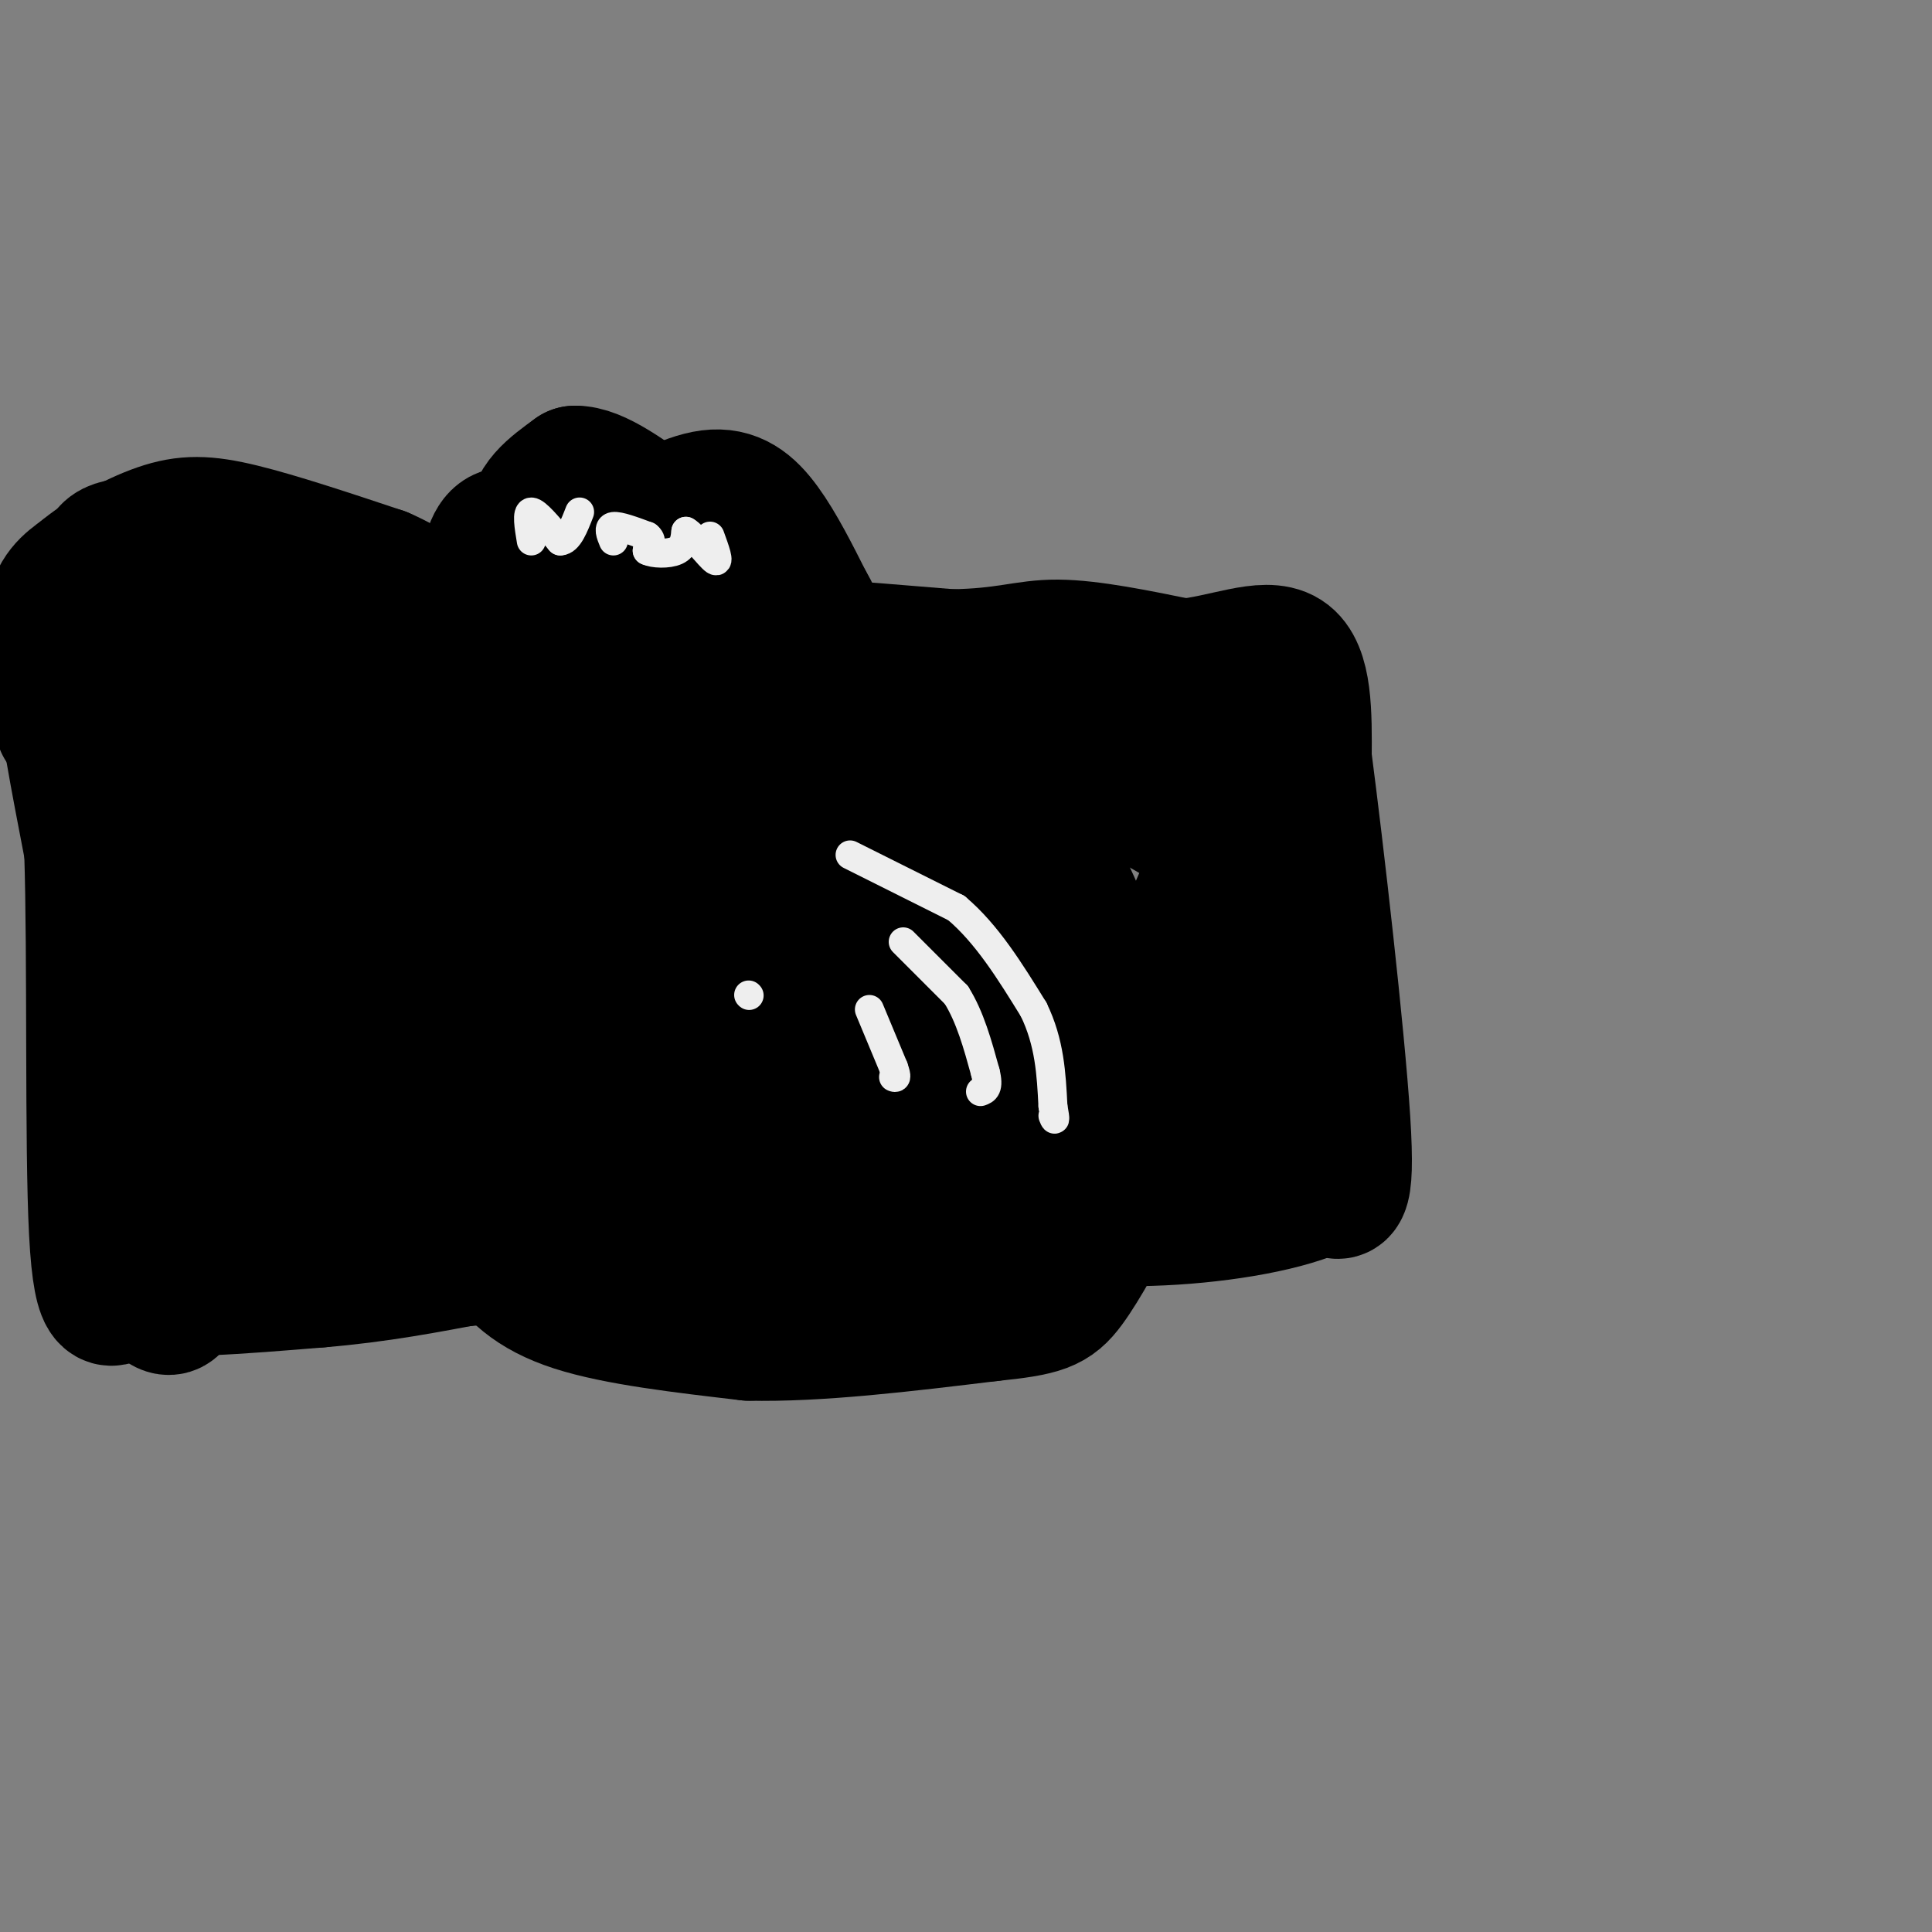 <svg viewBox='0 0 400 400' version='1.1' xmlns='http://www.w3.org/2000/svg' xmlns:xlink='http://www.w3.org/1999/xlink'><rect x="0" y="0" width="400" height="400" fill="#808080" stroke="none"/><g fill='none' stroke='#000000' stroke-width='28' stroke-linecap='round' stroke-linejoin='round'><path d='M142,170c0.000,0.000 -19.000,6.000 -19,6'/><path d='M123,176c-5.500,3.333 -9.750,8.667 -14,14'/><path d='M109,190c-4.333,7.833 -8.167,20.417 -12,33'/><path d='M97,223c-2.667,8.378 -3.333,12.822 -2,18c1.333,5.178 4.667,11.089 8,17'/><path d='M103,258c3.200,5.044 7.200,9.156 16,12c8.800,2.844 22.400,4.422 36,6'/><path d='M155,276c14.333,0.333 32.167,-1.833 50,-4'/><path d='M205,272c10.844,-1.111 12.956,-1.889 16,-6c3.044,-4.111 7.022,-11.556 11,-19'/><path d='M232,247c2.600,-5.311 3.600,-9.089 2,-15c-1.600,-5.911 -5.800,-13.956 -10,-22'/><path d='M224,210c-5.119,-7.393 -12.917,-14.875 -19,-20c-6.083,-5.125 -10.452,-7.893 -16,-10c-5.548,-2.107 -12.274,-3.554 -19,-5'/><path d='M170,175c-6.833,-0.667 -14.417,0.167 -22,1'/><path d='M160,224c-10.417,-0.417 -20.833,-0.833 -26,2c-5.167,2.833 -5.083,8.917 -5,15'/><path d='M130,241c0.000,0.000 0.100,0.100 0.1,0.1'/><path d='M130,241c-4.500,-1.750 -9.000,-3.500 -11,-8c-2.000,-4.500 -1.500,-11.750 -1,-19'/><path d='M118,214c4.893,-6.048 17.625,-11.667 27,-14c9.375,-2.333 15.393,-1.381 22,1c6.607,2.381 13.804,6.190 21,10'/><path d='M188,211c7.014,5.435 14.048,14.023 17,20c2.952,5.977 1.822,9.344 -2,12c-3.822,2.656 -10.337,4.600 -14,7c-3.663,2.400 -4.475,5.257 -14,3c-9.525,-2.257 -27.762,-9.629 -46,-17'/><path d='M129,236c-9.560,-3.083 -10.458,-2.292 -12,0c-1.542,2.292 -3.726,6.083 1,9c4.726,2.917 16.363,4.958 28,7'/><path d='M146,252c13.786,0.702 34.250,-1.042 45,-3c10.750,-1.958 11.786,-4.131 11,-7c-0.786,-2.869 -3.393,-6.435 -6,-10'/><path d='M196,232c-8.060,-4.298 -25.208,-10.042 -29,-6c-3.792,4.042 5.774,17.869 15,25c9.226,7.131 18.113,7.565 27,8'/><path d='M209,259c6.065,1.231 7.729,0.309 8,-2c0.271,-2.309 -0.850,-6.006 -9,-15c-8.150,-8.994 -23.329,-23.284 -35,-32c-11.671,-8.716 -19.836,-11.858 -28,-15'/><path d='M145,195c-9.116,-1.775 -17.907,1.287 -19,1c-1.093,-0.287 5.514,-3.923 11,-6c5.486,-2.077 9.853,-2.593 16,-2c6.147,0.593 14.073,2.297 22,4'/><path d='M175,192c3.869,-0.238 2.542,-2.833 6,4c3.458,6.833 11.702,23.095 14,30c2.298,6.905 -1.351,4.452 -5,2'/><path d='M190,228c-0.833,0.333 -0.417,0.167 0,0'/></g>
<g fill='none' stroke='#000000' stroke-width='12' stroke-linecap='round' stroke-linejoin='round'><path d='M103,268c0.000,0.000 -42.000,4.000 -42,4'/><path d='M61,272c-11.667,0.500 -19.833,-0.250 -28,-1'/><path d='M33,271c-6.500,-11.000 -8.750,-38.000 -11,-65'/></g>
<g fill='none' stroke='#000000' stroke-width='28' stroke-linecap='round' stroke-linejoin='round'><path d='M39,190c-0.200,18.044 -0.400,36.089 2,48c2.400,11.911 7.400,17.689 10,20c2.600,2.311 2.800,1.156 3,0'/><path d='M54,258c3.750,1.071 11.625,3.750 26,2c14.375,-1.750 35.250,-7.929 28,-10c-7.250,-2.071 -42.625,-0.036 -78,2'/><path d='M30,252c-13.333,-11.500 -7.667,-41.250 -2,-71'/><path d='M28,181c-0.333,-16.000 -0.167,-20.500 0,-25'/><path d='M28,156c-1.022,-7.356 -3.578,-13.244 -3,-12c0.578,1.244 4.289,9.622 8,18'/><path d='M33,162c2.089,2.444 3.311,-0.444 4,15c0.689,15.444 0.844,49.222 1,83'/><path d='M38,260c-1.000,15.000 -4.000,11.000 -7,7'/><path d='M31,267c-1.489,-16.244 -1.711,-60.356 -3,-82c-1.289,-21.644 -3.644,-20.822 -6,-20'/><path d='M22,165c-2.933,-8.933 -7.267,-21.267 -8,-20c-0.733,1.267 2.133,16.133 5,31'/><path d='M19,176c0.733,21.889 0.067,61.111 1,79c0.933,17.889 3.467,14.444 6,11'/><path d='M26,266c7.667,1.667 23.833,0.333 40,-1'/><path d='M66,265c12.167,-1.000 22.583,-3.000 33,-5'/><path d='M58,240c-2.494,-3.679 -4.988,-7.357 -5,-25c-0.012,-17.643 2.458,-49.250 2,-65c-0.458,-15.750 -3.845,-15.643 -3,-8c0.845,7.643 5.923,22.821 11,38'/><path d='M63,180c4.845,29.524 11.458,84.333 11,77c-0.458,-7.333 -7.988,-76.810 -11,-104c-3.012,-27.190 -1.506,-12.095 0,3'/><path d='M63,156c3.869,20.893 13.542,71.625 17,69c3.458,-2.625 0.702,-58.607 0,-78c-0.702,-19.393 0.649,-2.196 2,15'/><path d='M82,162c1.567,11.209 4.483,31.733 4,33c-0.483,1.267 -4.367,-16.722 -7,-28c-2.633,-11.278 -4.017,-15.844 -9,-17c-4.983,-1.156 -13.567,1.098 -18,3c-4.433,1.902 -4.717,3.451 -5,5'/><path d='M47,158c-1.726,1.405 -3.542,2.417 -6,2c-2.458,-0.417 -5.560,-2.262 -9,-7c-3.440,-4.738 -7.220,-12.369 -11,-20'/><path d='M21,133c-2.500,-4.333 -3.250,-5.167 -4,-6'/><path d='M13,150c-1.333,-8.417 -2.667,-16.833 -2,-22c0.667,-5.167 3.333,-7.083 6,-9'/><path d='M17,119c3.881,-3.321 10.583,-7.125 16,-9c5.417,-1.875 9.548,-1.821 17,0c7.452,1.821 18.226,5.411 29,9'/><path d='M79,119c6.461,2.765 8.112,5.177 9,5c0.888,-0.177 1.011,-2.944 2,6c0.989,8.944 2.843,29.600 1,38c-1.843,8.400 -7.384,4.543 -11,2c-3.616,-2.543 -5.308,-3.771 -7,-5'/><path d='M73,165c-13.667,-10.976 -44.333,-35.917 -50,-46c-5.667,-10.083 13.667,-5.310 27,-1c13.333,4.310 20.667,8.155 28,12'/><path d='M78,130c6.801,3.646 9.802,6.761 13,12c3.198,5.239 6.592,12.603 8,21c1.408,8.397 0.831,17.828 1,19c0.169,1.172 1.085,-5.914 2,-13'/><path d='M102,169c-0.400,-13.222 -2.400,-39.778 -1,-51c1.400,-11.222 6.200,-7.111 11,-3'/><path d='M88,131c1.935,-1.756 3.869,-3.512 14,-5c10.131,-1.488 28.458,-2.708 38,-1c9.542,1.708 10.298,6.345 12,11c1.702,4.655 4.351,9.327 7,14'/><path d='M159,150c1.664,3.879 2.323,6.575 2,9c-0.323,2.425 -1.630,4.579 -5,7c-3.370,2.421 -8.804,5.110 -13,6c-4.196,0.890 -7.156,-0.019 -10,-4c-2.844,-3.981 -5.573,-11.033 -7,-19c-1.427,-7.967 -1.550,-16.848 0,-21c1.550,-4.152 4.775,-3.576 8,-3'/><path d='M134,125c6.577,1.431 19.021,6.507 21,13c1.979,6.493 -6.506,14.402 -13,15c-6.494,0.598 -10.998,-6.115 -14,-12c-3.002,-5.885 -4.501,-10.943 -6,-16'/><path d='M122,125c-3.733,-5.556 -10.067,-11.444 -11,-16c-0.933,-4.556 3.533,-7.778 8,-11'/><path d='M119,98c4.333,-0.167 11.167,4.917 18,10'/><path d='M137,108c4.756,7.200 7.644,20.200 13,30c5.356,9.800 13.178,16.400 21,23'/><path d='M171,161c7.357,5.798 15.250,8.792 22,10c6.750,1.208 12.357,0.631 12,0c-0.357,-0.631 -6.679,-1.315 -13,-2'/><path d='M192,169c-5.491,-1.907 -12.719,-5.676 -20,-11c-7.281,-5.324 -14.614,-12.203 -21,-17c-6.386,-4.797 -11.825,-7.514 -4,-8c7.825,-0.486 28.912,1.257 50,3'/><path d='M197,136c11.511,-0.156 15.289,-2.044 22,-2c6.711,0.044 16.356,2.022 26,4'/><path d='M245,138c8.533,-0.756 16.867,-4.644 21,-2c4.133,2.644 4.067,11.822 4,21'/><path d='M270,157c2.533,19.356 6.867,57.244 8,75c1.133,17.756 -0.933,15.378 -3,13'/><path d='M275,245c-5.889,3.622 -19.111,6.178 -32,7c-12.889,0.822 -25.444,-0.089 -38,-1'/><path d='M205,251c-4.962,-1.365 1.632,-4.277 14,-6c12.368,-1.723 30.511,-2.256 35,-3c4.489,-0.744 -4.676,-1.700 -13,-14c-8.324,-12.300 -15.807,-35.943 -23,-49c-7.193,-13.057 -14.097,-15.529 -21,-18'/><path d='M197,161c-12.786,-4.250 -34.250,-5.875 -22,-7c12.250,-1.125 58.214,-1.750 78,-1c19.786,0.750 13.393,2.875 7,5'/><path d='M260,158c-2.037,8.156 -10.629,26.044 -17,42c-6.371,15.956 -10.522,29.978 -6,32c4.522,2.022 17.718,-7.956 24,-13c6.282,-5.044 5.652,-5.156 6,-8c0.348,-2.844 1.674,-8.422 3,-14'/><path d='M270,197c0.244,-4.667 -0.644,-9.333 -7,-15c-6.356,-5.667 -18.178,-12.333 -30,-19'/><path d='M129,111c6.578,-3.689 13.156,-7.378 18,-8c4.844,-0.622 7.956,1.822 11,6c3.044,4.178 6.022,10.089 9,16'/><path d='M167,125c1.500,2.667 0.750,1.333 0,0'/></g>
<g fill='none' stroke='#EEEEEE' stroke-width='6' stroke-linecap='round' stroke-linejoin='round'><path d='M176,177c0.000,0.000 22.000,11.000 22,11'/><path d='M198,188c6.333,5.333 11.167,13.167 16,21'/><path d='M214,209c3.333,6.833 3.667,13.417 4,20'/><path d='M218,229c0.667,3.667 0.333,2.833 0,2'/><path d='M187,195c0.000,0.000 11.000,11.000 11,11'/><path d='M198,206c2.833,4.500 4.417,10.250 6,16'/><path d='M204,222c0.833,3.333 -0.083,3.667 -1,4'/><path d='M180,209c0.000,0.000 5.000,12.000 5,12'/><path d='M185,221c0.833,2.333 0.417,2.167 0,2'/><path d='M155,206c0.000,0.000 0.100,0.100 0.1,0.1'/><path d='M110,112c-0.500,-3.000 -1.000,-6.000 0,-6c1.000,0.000 3.500,3.000 6,6'/><path d='M116,112c1.667,0.000 2.833,-3.000 4,-6'/><path d='M127,112c-0.583,-1.417 -1.167,-2.833 0,-3c1.167,-0.167 4.083,0.917 7,2'/><path d='M134,111c1.167,0.833 0.583,1.917 0,3'/><path d='M134,114c1.244,0.644 4.356,0.756 6,0c1.644,-0.756 1.822,-2.378 2,-4'/><path d='M142,110c1.689,0.933 4.911,5.267 6,6c1.089,0.733 0.044,-2.133 -1,-5'/></g>
</svg>